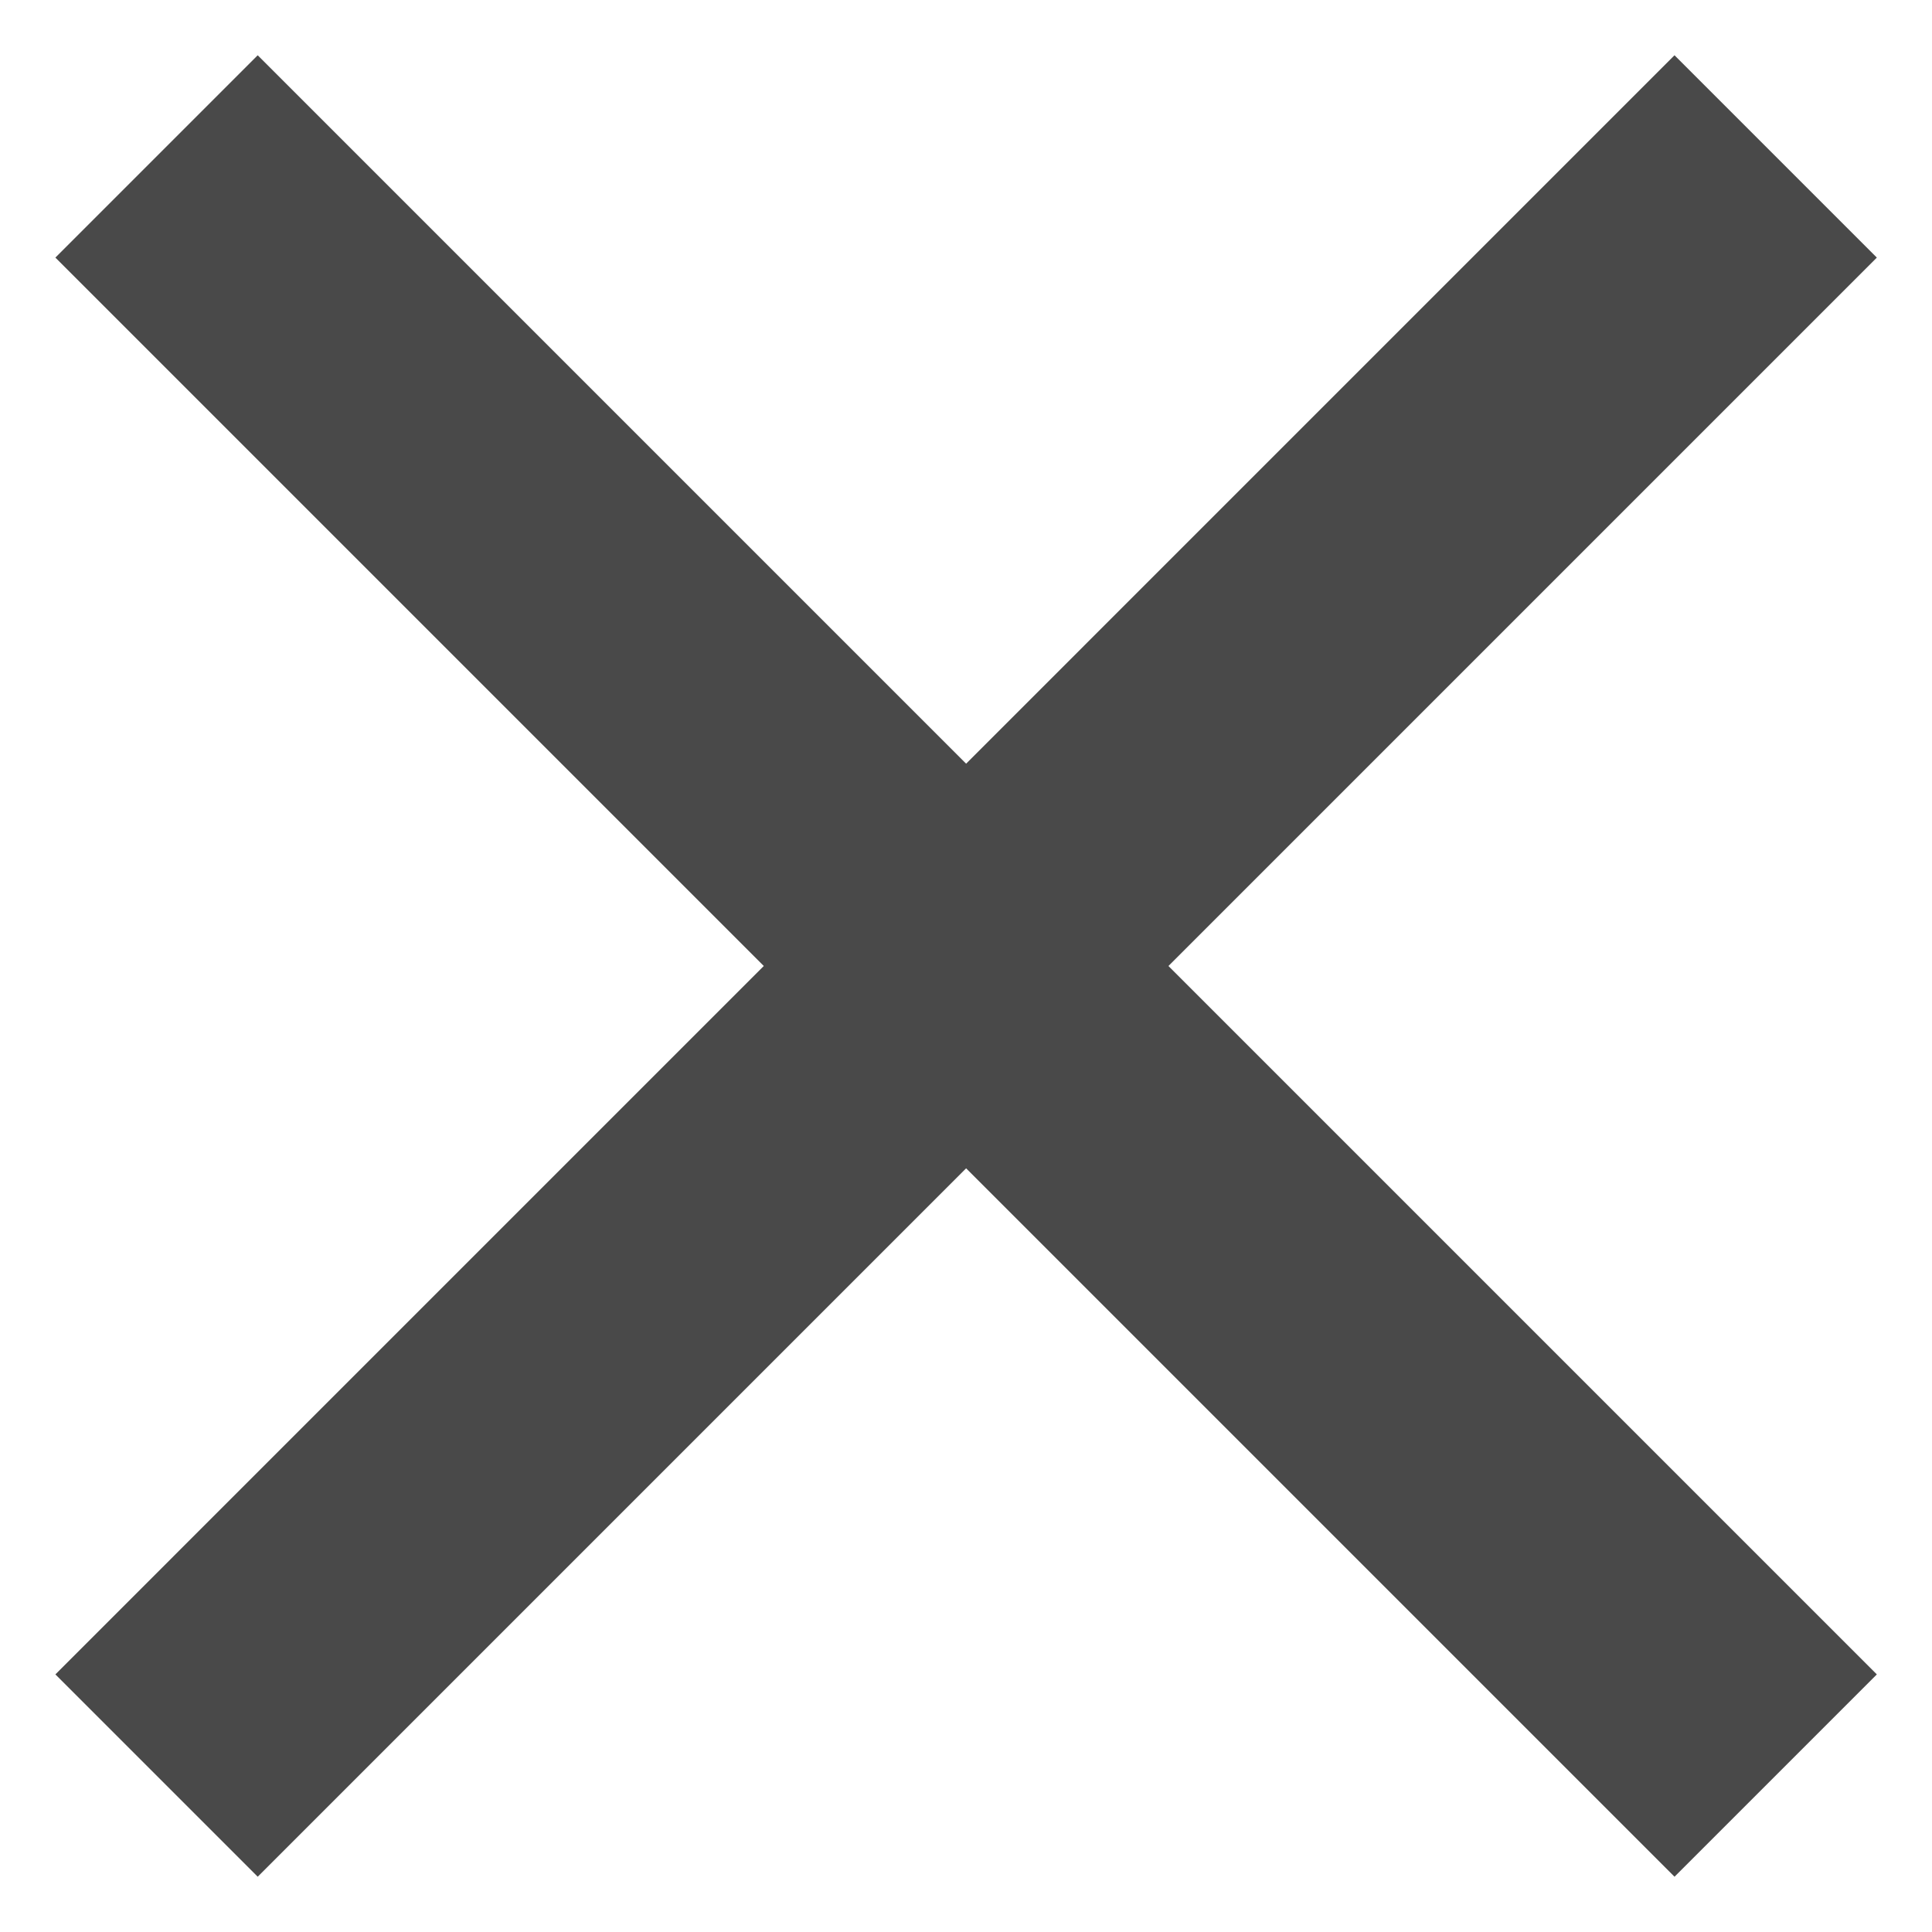 <svg width="18" height="18" viewBox="0 0 18 18" fill="none" xmlns="http://www.w3.org/2000/svg">
<path d="M9.001 7.115L15.601 0.515L17.486 2.4L10.886 9L17.486 15.6L15.601 17.485L9.001 10.885L2.401 17.485L0.516 15.6L7.116 9L0.516 2.4L2.401 0.515L9.001 7.115Z" fill="#494949"/>
</svg>
